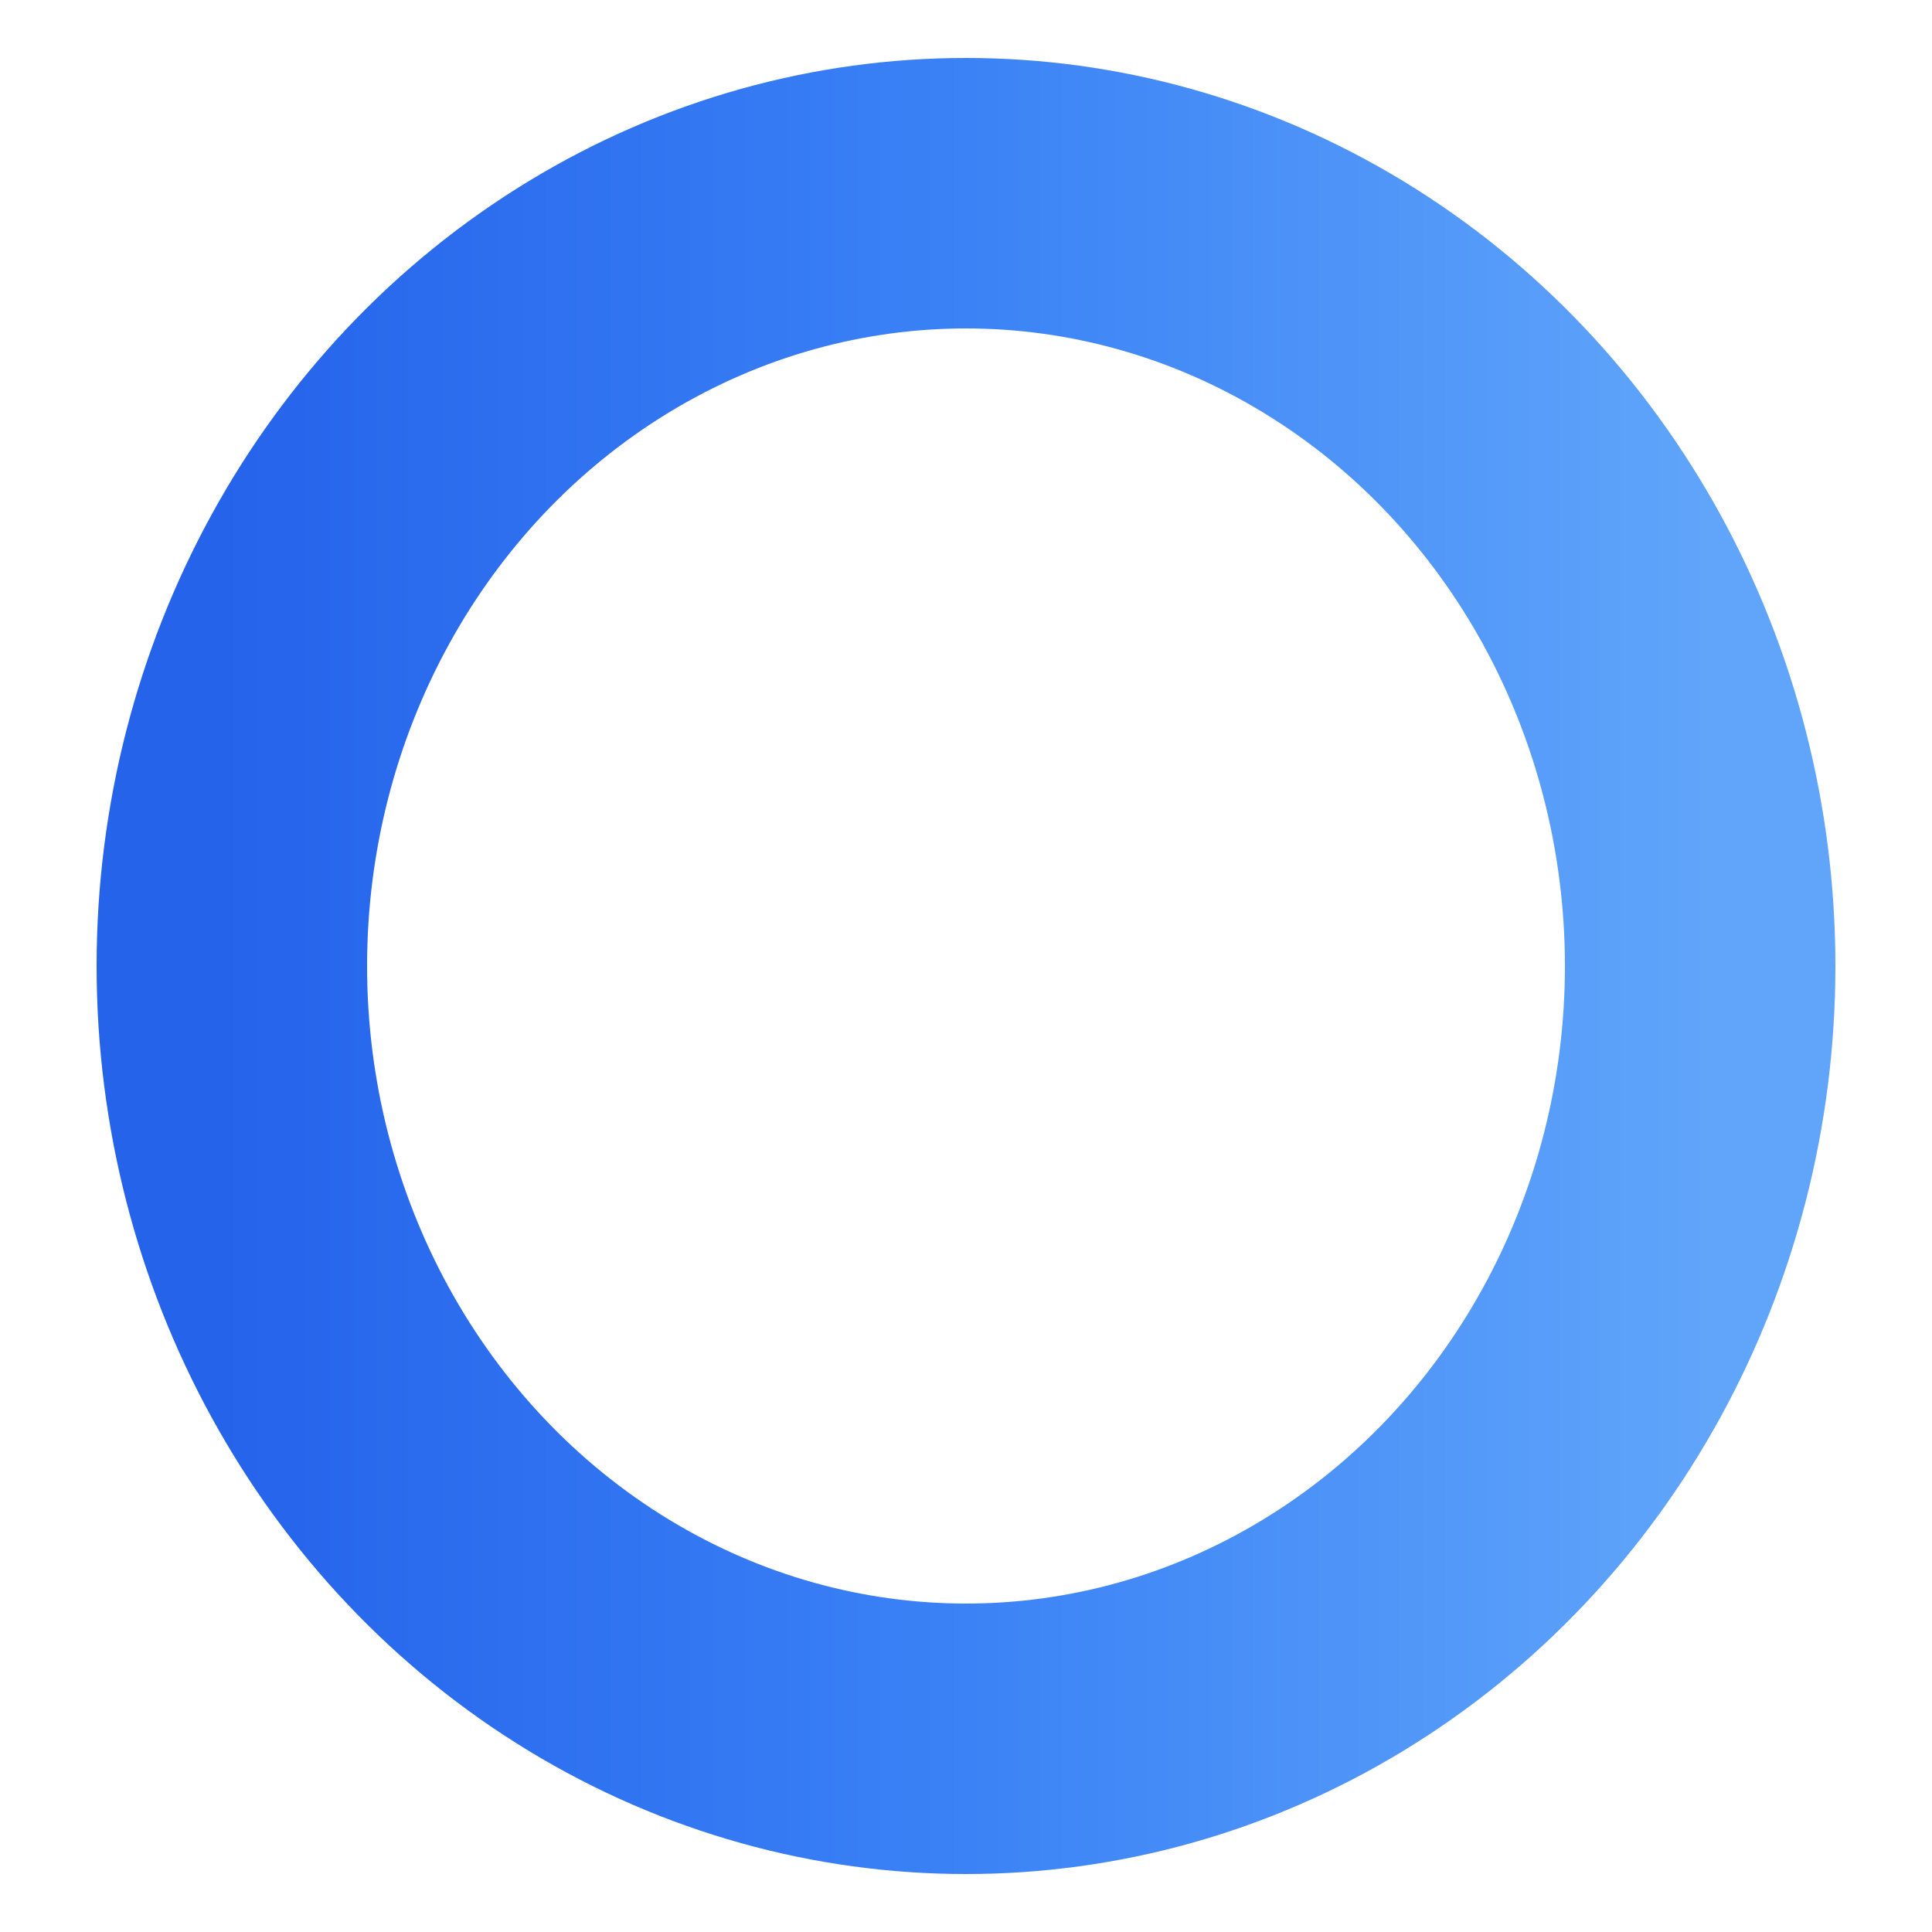 
<svg width="512" height="512" xmlns="http://www.w3.org/2000/svg">
  <defs>
    <linearGradient id="gradient" x1="0%" y1="0%" x2="100%" y2="0%">
      <stop offset="0%" style="stop-color:#2563eb;stop-opacity:1" />
      <stop offset="50%" style="stop-color:#3b82f6;stop-opacity:1" />
      <stop offset="100%" style="stop-color:#60a5fa;stop-opacity:1" />
    </linearGradient>
  </defs>
  
  <!-- 背景（透明） -->
  <rect width="512" height="512" fill="transparent"/>
  
  <!-- 縦長楕円 -->
  <ellipse 
    cx="256" 
    cy="256" 
    rx="194.56" 
    ry="204.8" 
    fill="none" 
    stroke="url(#gradient)" 
    stroke-width="71.68"
  />
</svg>
